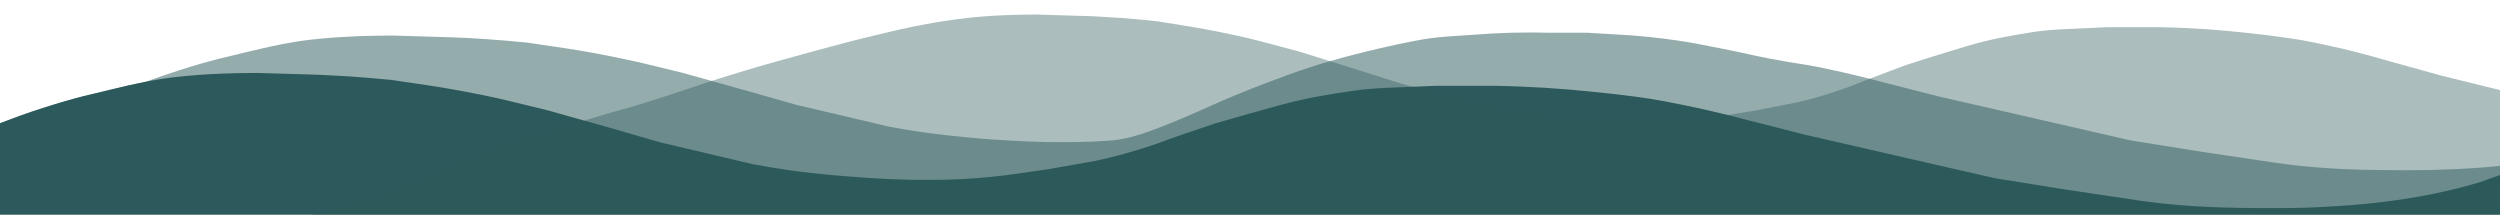 <?xml version="1.0" encoding="utf-8"?>
<!-- Generator: Adobe Illustrator 27.5.0, SVG Export Plug-In . SVG Version: 6.00 Build 0)  -->
<svg version="1.1" id="Layer_1" xmlns="http://www.w3.org/2000/svg" xmlns:xlink="http://www.w3.org/1999/xlink" x="0px" y="0px"
	 viewBox="0 0 1498 128.6" style="enable-background:new 0 0 1498 128.6;" xml:space="preserve">
<style type="text/css">
	.st0{fill:#2D5A5C;}
	.st1{opacity:0.5;fill:#2D5A5C;enable-background:new    ;}
	.st2{opacity:0.4;fill:#2D5A5C;enable-background:new    ;}
</style>
<path class="st0" d="M1498,104.9v27.7H0V73.8c8.1-3.1,16.7-6.3,26-9.2c8.3-2.7,16.3-5,24-7c1.1-0.3,6.4-1.5,17.1-4.1
	c9.2-2.2,11.6-2.8,14.8-3.4c1.4-0.3,3-0.6,4.7-1c0,0,0,0,0.1,0c2.9-0.6,6.2-1.2,10.1-1.8c6.5-1,11.4-1.5,16-1.9
	c8.9-0.8,15.7-1.1,20.4-1.3c5.5-0.2,12.7-0.4,21-0.4c12.2,0.4,24.4,0.7,36.6,1.1c6.1,0.3,12.4,0.6,18.7,1c8.6,0.6,17,1.3,25.1,2.1
	c7.4,1.1,14.9,2.2,22.3,3.3c5.4,0.8,10.8,1.7,16.4,2.7c9.9,1.8,19.4,3.7,28.5,5.8c8.7,2.1,17.3,4.2,26,6.3l22,6.2l9.1,2.5L396,85.4
	l55.2,13c5.6,1,12.7,2.3,21,3.5c10.8,1.5,19.2,2.4,25.1,2.9c6.8,0.6,15.1,1.3,24.6,1.9c7.3,0.5,15,0.8,23,1c7,0.1,13.7,0.1,20.2,0
	c10.1-0.2,17.9-0.8,20.6-1c6.5-0.5,14.5-1.3,23.6-2.6c6.6-1,13.3-1.9,19.9-2.9c9-1.6,18-3.2,27.1-4.8c5.7-1.2,11.7-2.6,17.9-4.4
	c9.7-2.7,18.5-5.6,26.4-8.6c6.2-2.3,15.7-5.4,27.4-9.4c7-2,14.1-4.1,21.3-6.1c6.2-1.7,12.3-3.4,18.4-5.1c8.2-2.2,14.4-3.5,16.8-4
	c5.9-1.3,26.4-4.6,32.6-5.2c5-0.5,9.8-0.8,14.4-1l15-0.6l13.9-0.6h34.7c11.9,0.2,22.2,0.7,30.6,1.2c10.7,0.7,18.8,1.4,24.7,2
	c11.4,1.1,21.4,2.2,29.4,3.3c13.3,1.7,23.2,3.9,29.8,5.2c7.3,1.5,16,3.4,25.7,5.8c3,0.8,6,1.5,9.2,2.4c12.1,3,24.1,6.1,36.1,9.2
	l87.2,20l27.7,6.3l41.7,6.7c12.3,1.8,24.6,3.7,36.9,5.5c5.2,0.9,11.9,1.8,19.6,2.7c0,0,8.9,1,18.8,1.7c24.2,1.7,58.3,1.3,62.2,1.2
	c8.1-0.1,16.7-0.5,25.6-1.1c3.9-0.2,12.1-0.8,22.4-1.9c5.9-0.7,14.9-1.7,26.6-3.8c12.4-2.2,21.3-4.5,23.5-5
	c6.4-1.6,11.1-3.1,12.7-3.5C1489.8,107.7,1494,106.3,1498,104.9z"/>
<path class="st1" d="M1481.2,100.8c-7.8,0.5-15.3,0.8-22.5,1c-1,0-2,0-3.1,0.1c-2.8,0-21.5,0.3-40.7-0.2h-0.2
	c-7.3-0.2-14.6-0.5-21.2-1c-9.9-0.7-18.8-1.7-18.8-1.7c-7.7-0.9-14.4-1.9-19.6-2.7c-12.3-1.8-24.6-3.7-36.9-5.5l-41.7-6.7
	l-114.8-26.3c-12-3-24.1-6.1-36.1-9.2c-1.8-0.5-3.6-1-5.4-1.4c-11.3-2.9-21.2-5.1-29.5-6.8c-13.1-2.6-13.2-2-29.8-5.2
	c-12.6-2.4-13.7-3-29.3-6.1c-11.5-2.3-18.1-3.6-26.9-4.9c-11.8-1.7-21.7-2.6-28.5-3.1c-8.4-0.5-16.9-1-25.4-1.5h-23.2
	c-5.4-0.2-13-0.2-22,0c-7.6,0.2-13,0.5-23.9,1.3c-12.4,0.8-18.7,1.2-24.5,2c-6.5,0.9-11.1,1.9-20.4,3.8c-4.5,1-14.3,3.1-26.9,6.4
	c-4.2,1.1-8.3,2.2-12.8,3.5c-3.9,1.1-8,2.3-12.7,3.9c-8.3,2.7-14.2,4.9-25.3,9.1c-6.1,2.3-12,4.6-19.7,7.8
	c-11.8,4.9-13.7,6.1-29.1,12.7c-5.9,2.5-12.8,5.4-21.4,8.5c-5.6,2-13.2,4.6-22.1,5.5c-1.3,0.1-3.1,0.2-4.4,0.3
	c-3.9,0.3-9.5,0.6-16.2,0.7c-6.5,0.1-13.2,0.1-20.2,0c-8-0.2-15.7-0.5-23-1c-9.5-0.5-17.8-1.2-24.6-1.9c-6-0.6-14.3-1.4-25.1-2.9
	c-8.4-1.2-15.5-2.4-21-3.5l-55.2-13L440,52.3l-13.6-3.8l-17.5-4.9c-8.7-2.1-17.3-4.2-26-6.3c-9.1-2-18.6-4-28.5-5.8
	c-5.6-1-11.1-1.9-16.4-2.7c-7.5-1.1-14.9-2.2-22.3-3.3c-8.1-0.8-16.4-1.5-25.1-2.1c-6.4-0.4-12.6-0.8-18.7-1
	c-12.2-0.4-24.4-0.7-36.6-1.1c-8.4,0-15.5,0.2-21,0.4c-4.7,0.2-11.5,0.5-20.4,1.3c-4.6,0.4-9.5,0.9-16,1.9c-6.3,1-11.1,2-14.9,2.8
	c-3.2,0.7-5.6,1.2-14.8,3.4c-10.7,2.6-16,3.9-17.1,4.1c-7.6,2-15.7,4.3-24,7c-7.1,2.3-13.9,4.6-20.3,7c0,0,0,0-0.1,0
	c-1.7,0.4-3.3,0.7-4.7,1c-3.2,0.7-5.6,1.2-14.8,3.4c-10.7,2.6-16,3.9-17.1,4.1c-7.6,2-15.7,4.3-24,7c-9.3,3-18,6.1-26,9.2v58.7h1498
	v-11.3v-16.4v-5.5C1490.3,100.2,1484.3,100.6,1481.2,100.8z"/>
<path class="st2" d="M1498,54v74.7H186.6c11.6-3.1,23.6-6.3,32.7-9c5.7-1.7,11.9-3.7,19.2-6.4c8.2-3.1,14.8-6,19.5-8.2
	c8-3.5,16.3-7.1,24.9-10.5c8.4-3.4,16.7-6.6,24.8-9.5c19-5.7,37.9-11.5,56.9-17.2c7.5-2,16.7-4.6,27-7.9c10.5-3.3,14.5-4.8,28.8-9.5
	c1.7-0.6,3.8-1.2,6-2c5.7-1.8,12.9-4.1,21-6.5c12.6-3.8,21.9-6.3,40.5-11.4c13.6-3.7,22.5-6.1,35-9.1c12.7-3.1,20.7-4.9,28.1-6.3
	c3.7-0.7,12.3-2.4,21.8-3.6c5.1-0.7,9.5-1.1,10.2-1.2c8.1-0.8,14.2-1.1,18.6-1.3c5-0.2,11.5-0.4,19.1-0.4c11.1,0.3,22.2,0.7,33.3,1
	c5.5,0.3,11.2,0.6,17,1c7.9,0.6,15.5,1.3,22.8,2.1c6.8,1.1,13.5,2.2,20.3,3.3c4.9,0.8,9.9,1.7,14.9,2.7c9,1.8,17.7,3.7,25.9,5.8
	c7.9,2.1,15.8,4.2,23.6,6.3l18.3,5.7l9.9,3.1l33.6,10.6l6.1,1.6l44.1,11.4c5,1.1,11.5,2.3,19.1,3.5c9.9,1.6,17.4,2.4,22.9,2.9
	c6.1,0.6,13.7,1.3,22.4,1.9c6.7,0.5,13.6,0.8,20.9,1c6.4,0.2,12.5,0.1,18.4,0c9.2-0.2,16.3-0.8,18.7-1c5.9-0.5,13.2-1.3,21.5-2.6
	c0.3,0,0.6-0.1,0.9-0.1c5.7-0.9,11.5-1.8,17.2-2.8c8.2-1.6,16.4-3.2,24.6-4.8c5.2-1.2,10.6-2.6,16.3-4.4c8.8-2.7,16.8-5.6,24-8.6
	c0.8-0.3,1.7-0.7,2.6-1c5.5-2.2,13.2-4.9,22.3-8.4c6.4-2.1,12.8-4.1,19.3-6.1c5.6-1.7,11.2-3.4,16.7-5.1c7.4-2.2,13.1-3.5,15.3-4
	c5.3-1.3,24-4.6,29.6-5.2c4.6-0.5,8.9-0.8,13.1-1l26.3-1.2h31.6c10.8,0.2,20.2,0.7,27.8,1.2c9.7,0.7,17.1,1.4,22.5,2
	c10.4,1.1,19.4,2.2,26.7,3.3c12.1,1.7,21.1,3.9,27.1,5.2c8.7,1.9,19.4,4.6,31.7,8.2c11,3,21.9,6.1,32.8,9.1L1498,54z"/>
</svg>
